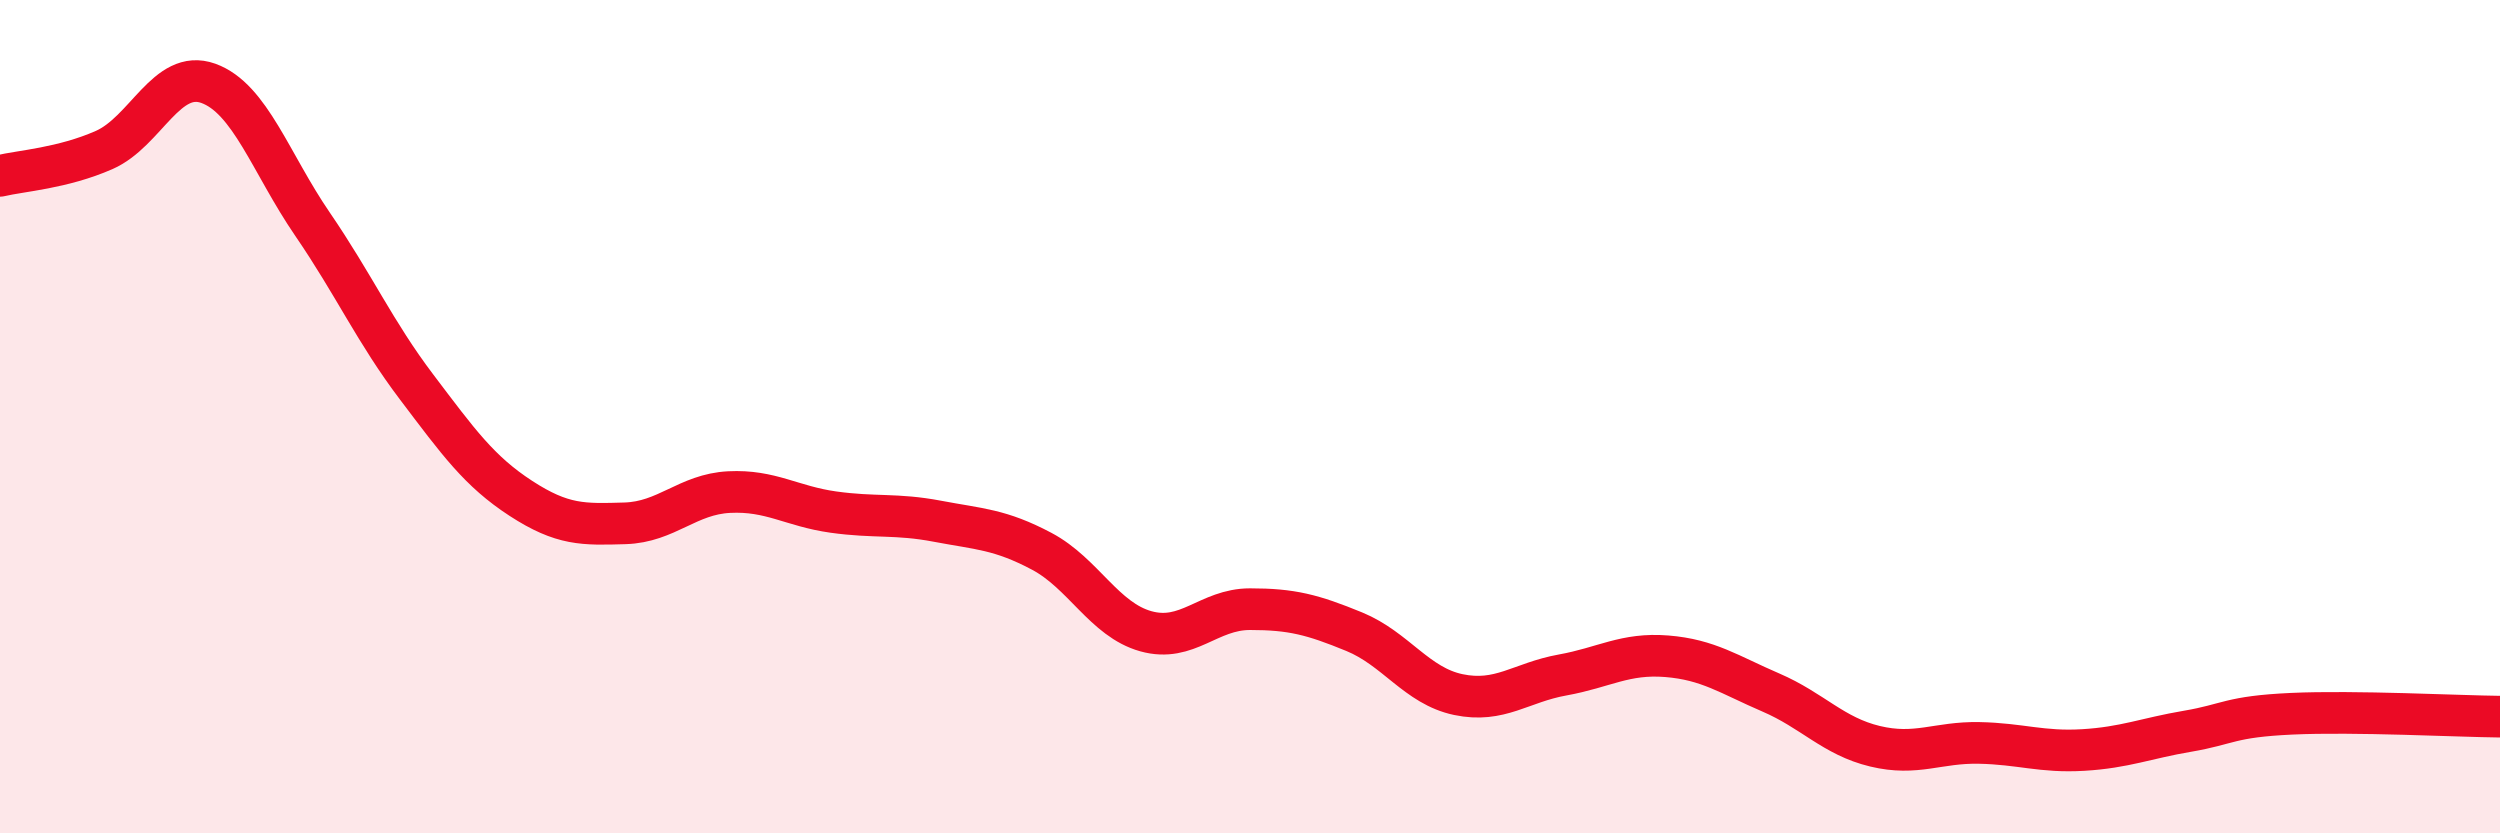 
    <svg width="60" height="20" viewBox="0 0 60 20" xmlns="http://www.w3.org/2000/svg">
      <path
        d="M 0,4.22 C 0.5,4.1 1.5,4.04 2.5,3.6 C 3.5,3.16 4,1.64 5,2 C 6,2.36 6.5,3.92 7.5,5.38 C 8.5,6.84 9,7.97 10,9.29 C 11,10.61 11.5,11.31 12.5,11.96 C 13.5,12.61 14,12.59 15,12.56 C 16,12.53 16.5,11.86 17.5,11.81 C 18.5,11.76 19,12.15 20,12.29 C 21,12.43 21.5,12.32 22.5,12.51 C 23.5,12.7 24,12.7 25,13.23 C 26,13.76 26.5,14.87 27.5,15.15 C 28.5,15.43 29,14.62 30,14.62 C 31,14.62 31.5,14.75 32.5,15.16 C 33.5,15.57 34,16.46 35,16.67 C 36,16.88 36.5,16.38 37.5,16.2 C 38.5,16.02 39,15.67 40,15.75 C 41,15.83 41.5,16.19 42.5,16.62 C 43.5,17.05 44,17.67 45,17.91 C 46,18.15 46.5,17.81 47.5,17.83 C 48.5,17.85 49,18.06 50,18 C 51,17.94 51.5,17.72 52.5,17.55 C 53.5,17.38 53.5,17.2 55,17.13 C 56.5,17.06 59,17.19 60,17.2L60 20L0 20Z"
        fill="#EB0A25"
        opacity="0.1"
        stroke-linecap="round"
        stroke-linejoin="round"
      />
      <path
        d="M 0,4.22 C 0.5,4.1 1.5,4.04 2.5,3.6 C 3.5,3.16 4,1.64 5,2 C 6,2.36 6.5,3.92 7.5,5.38 C 8.5,6.84 9,7.97 10,9.29 C 11,10.61 11.5,11.31 12.5,11.96 C 13.5,12.61 14,12.59 15,12.56 C 16,12.53 16.5,11.86 17.5,11.81 C 18.5,11.76 19,12.15 20,12.29 C 21,12.43 21.5,12.32 22.5,12.51 C 23.5,12.7 24,12.7 25,13.23 C 26,13.76 26.5,14.87 27.5,15.15 C 28.5,15.43 29,14.62 30,14.62 C 31,14.62 31.5,14.75 32.5,15.16 C 33.5,15.57 34,16.46 35,16.67 C 36,16.88 36.5,16.38 37.5,16.2 C 38.5,16.02 39,15.67 40,15.75 C 41,15.83 41.5,16.19 42.5,16.62 C 43.5,17.05 44,17.67 45,17.91 C 46,18.15 46.5,17.81 47.5,17.83 C 48.5,17.85 49,18.06 50,18 C 51,17.94 51.5,17.72 52.5,17.55 C 53.5,17.38 53.5,17.2 55,17.13 C 56.5,17.06 59,17.19 60,17.2"
        stroke="#EB0A25"
        stroke-width="1"
        fill="none"
        stroke-linecap="round"
        stroke-linejoin="round"
      />
    </svg>
  